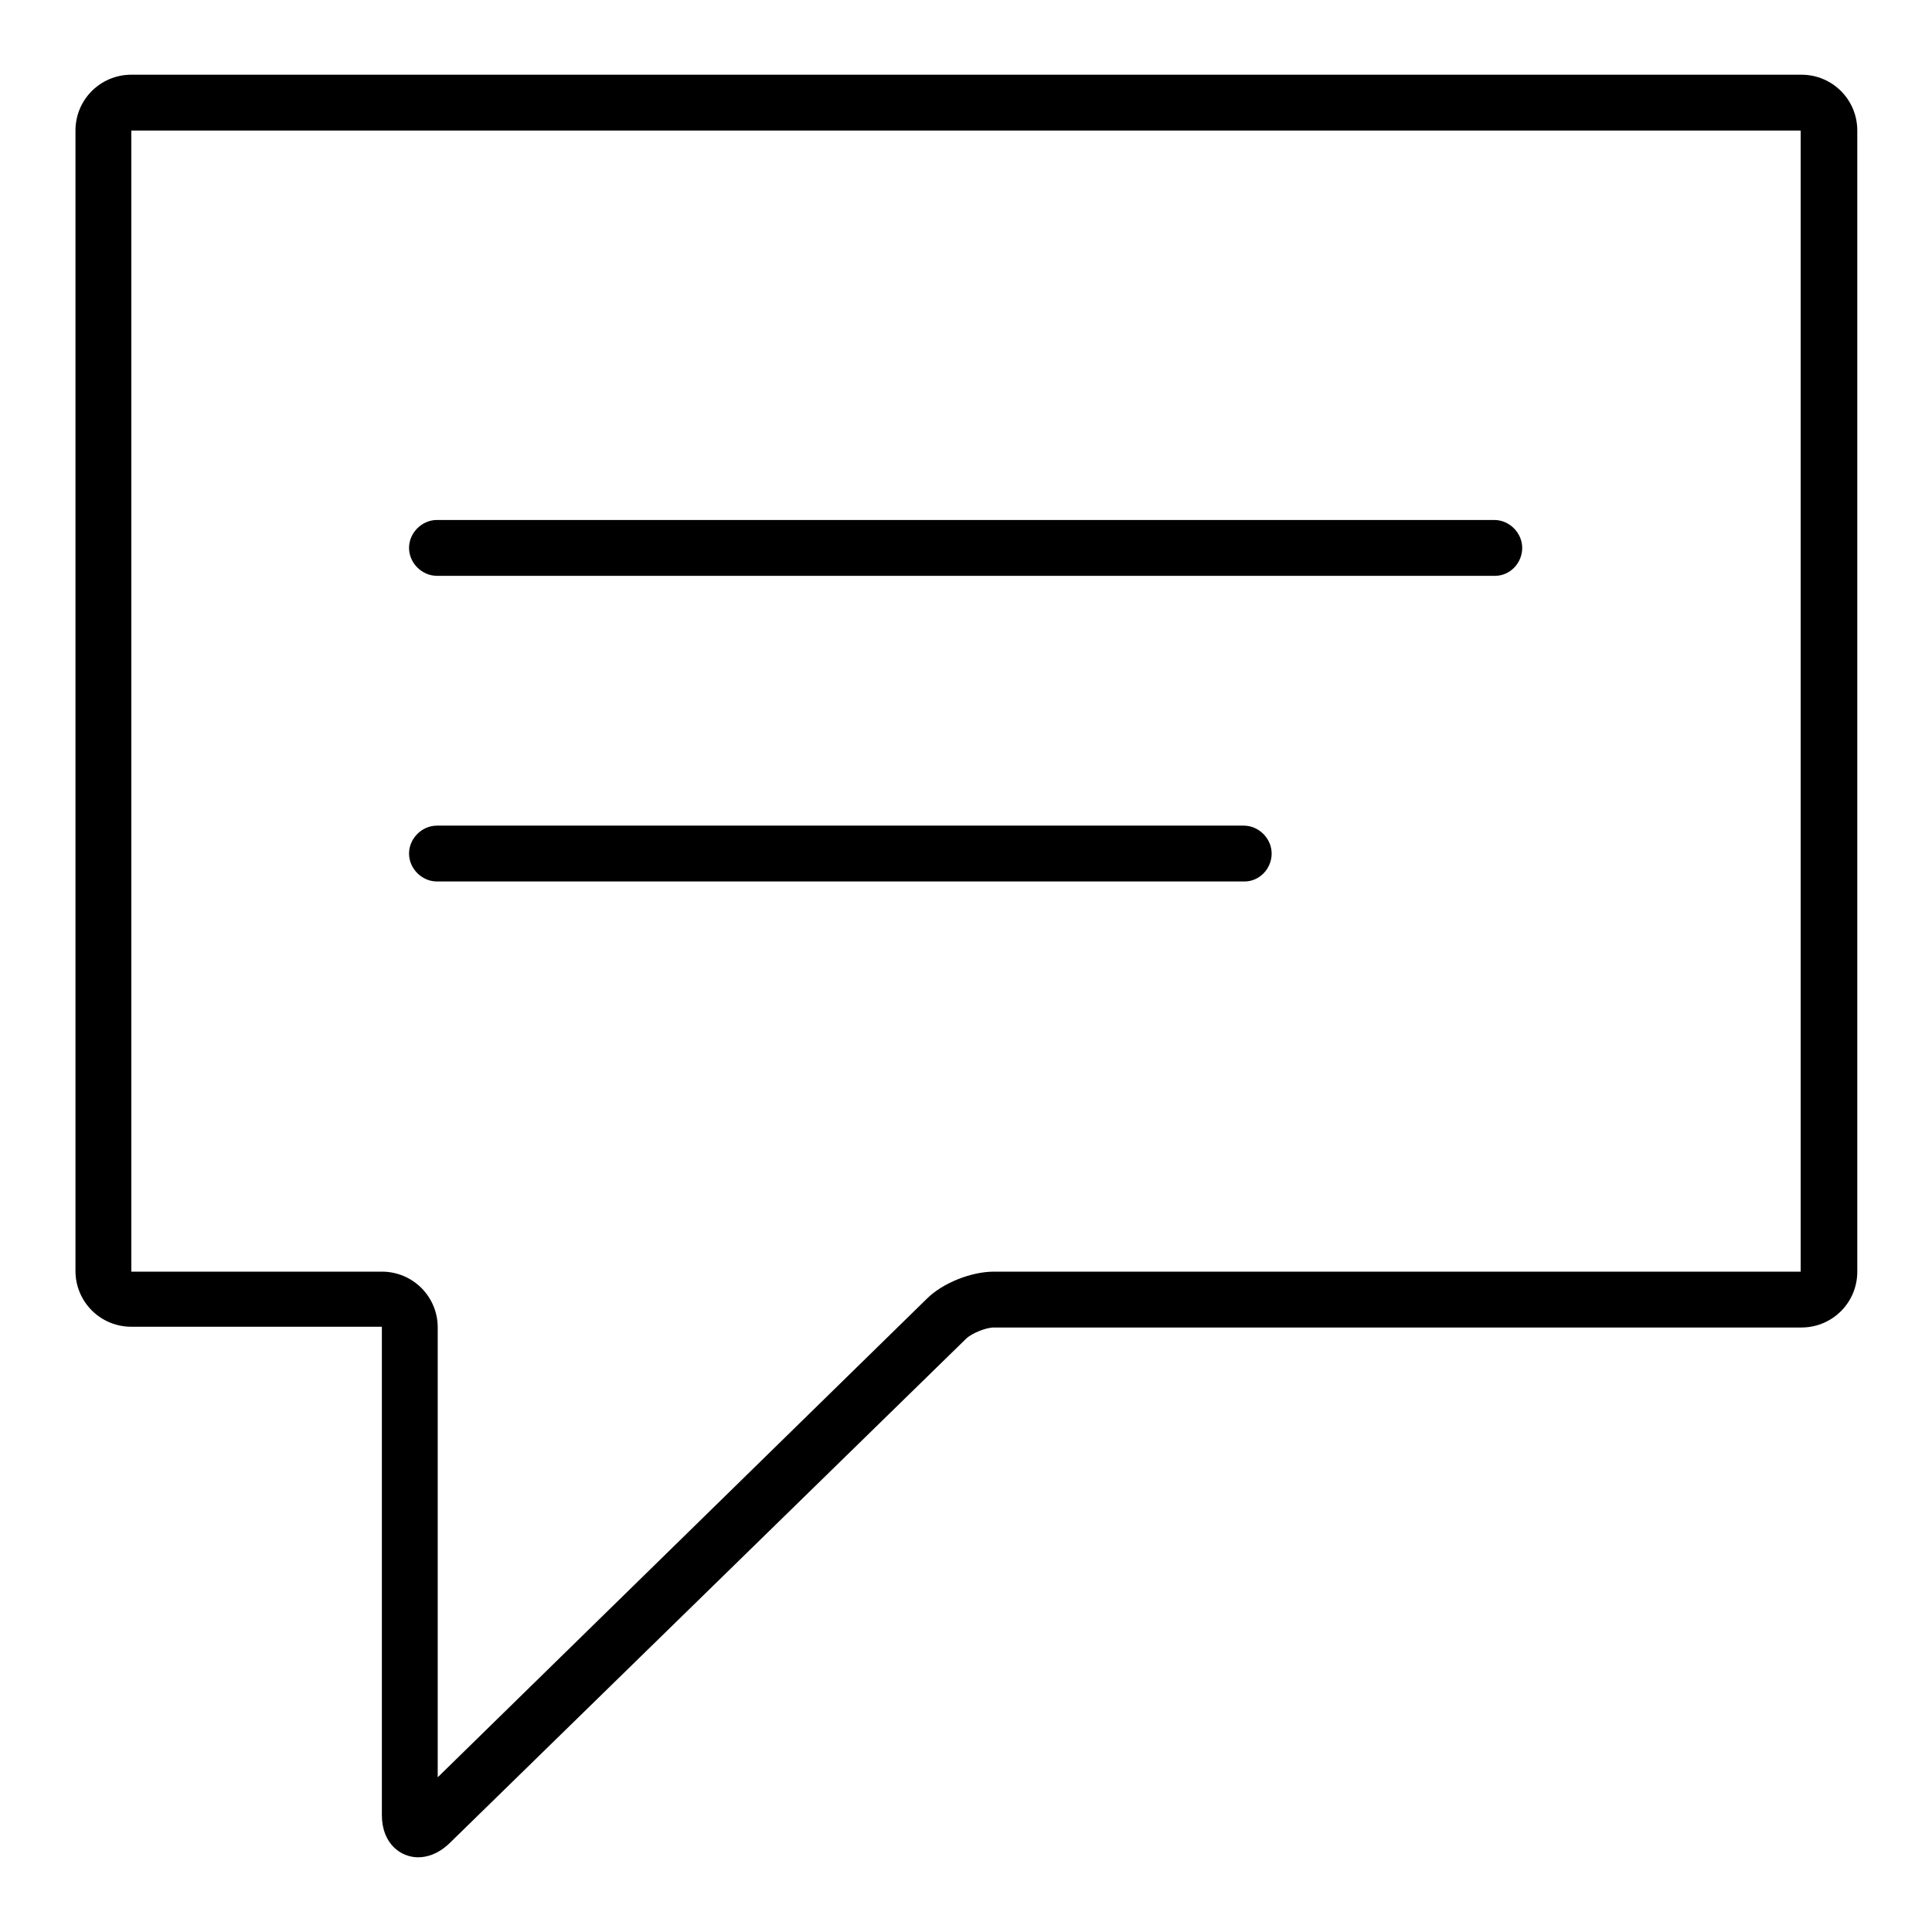 <?xml version="1.0" encoding="utf-8"?>
<!-- Svg Vector Icons : http://www.onlinewebfonts.com/icon -->
<!DOCTYPE svg PUBLIC "-//W3C//DTD SVG 1.1//EN" "http://www.w3.org/Graphics/SVG/1.1/DTD/svg11.dtd">
<svg version="1.1" xmlns="http://www.w3.org/2000/svg" xmlns:xlink="http://www.w3.org/1999/xlink" x="0px" y="0px" viewBox="0 0 256 256" enable-background="new 0 0 256 256" xml:space="preserve">
<g> <path fill="#000000" d="M55.4,246.1c-2.3,0-4.8-1.8-4.8-5.6v-64.7H17.4c-4.1,0-7.4-3.3-7.4-7.4V17.3c0-4.1,3.3-7.4,7.4-7.4h221.3 c4.1,0,7.4,3.3,7.4,7.4v151.2c0,4.1-3.3,7.4-7.4,7.4H131.7c-1.1,0-3,0.8-3.7,1.5l-68.5,66.9C57.9,245.8,56.4,246.1,55.4,246.1z  M50.6,168.5c4.1,0,7.4,3.3,7.4,7.4v59.6l64.8-63.4c2.1-2.1,5.9-3.6,8.9-3.6h106.9V17.3H17.4v151.2H50.6z"/> <path fill="#000000" d="M198.1,76.3H57.9c-2,0-3.7-1.7-3.7-3.7s1.7-3.7,3.7-3.7h140.1c2,0,3.7,1.7,3.7,3.7S200.1,76.3,198.1,76.3 L198.1,76.3z M164.9,116.8H57.9c-2,0-3.7-1.7-3.7-3.7s1.7-3.7,3.7-3.7h106.9c2,0,3.7,1.7,3.7,3.7S166.9,116.8,164.9,116.8z"/></g>
</svg>